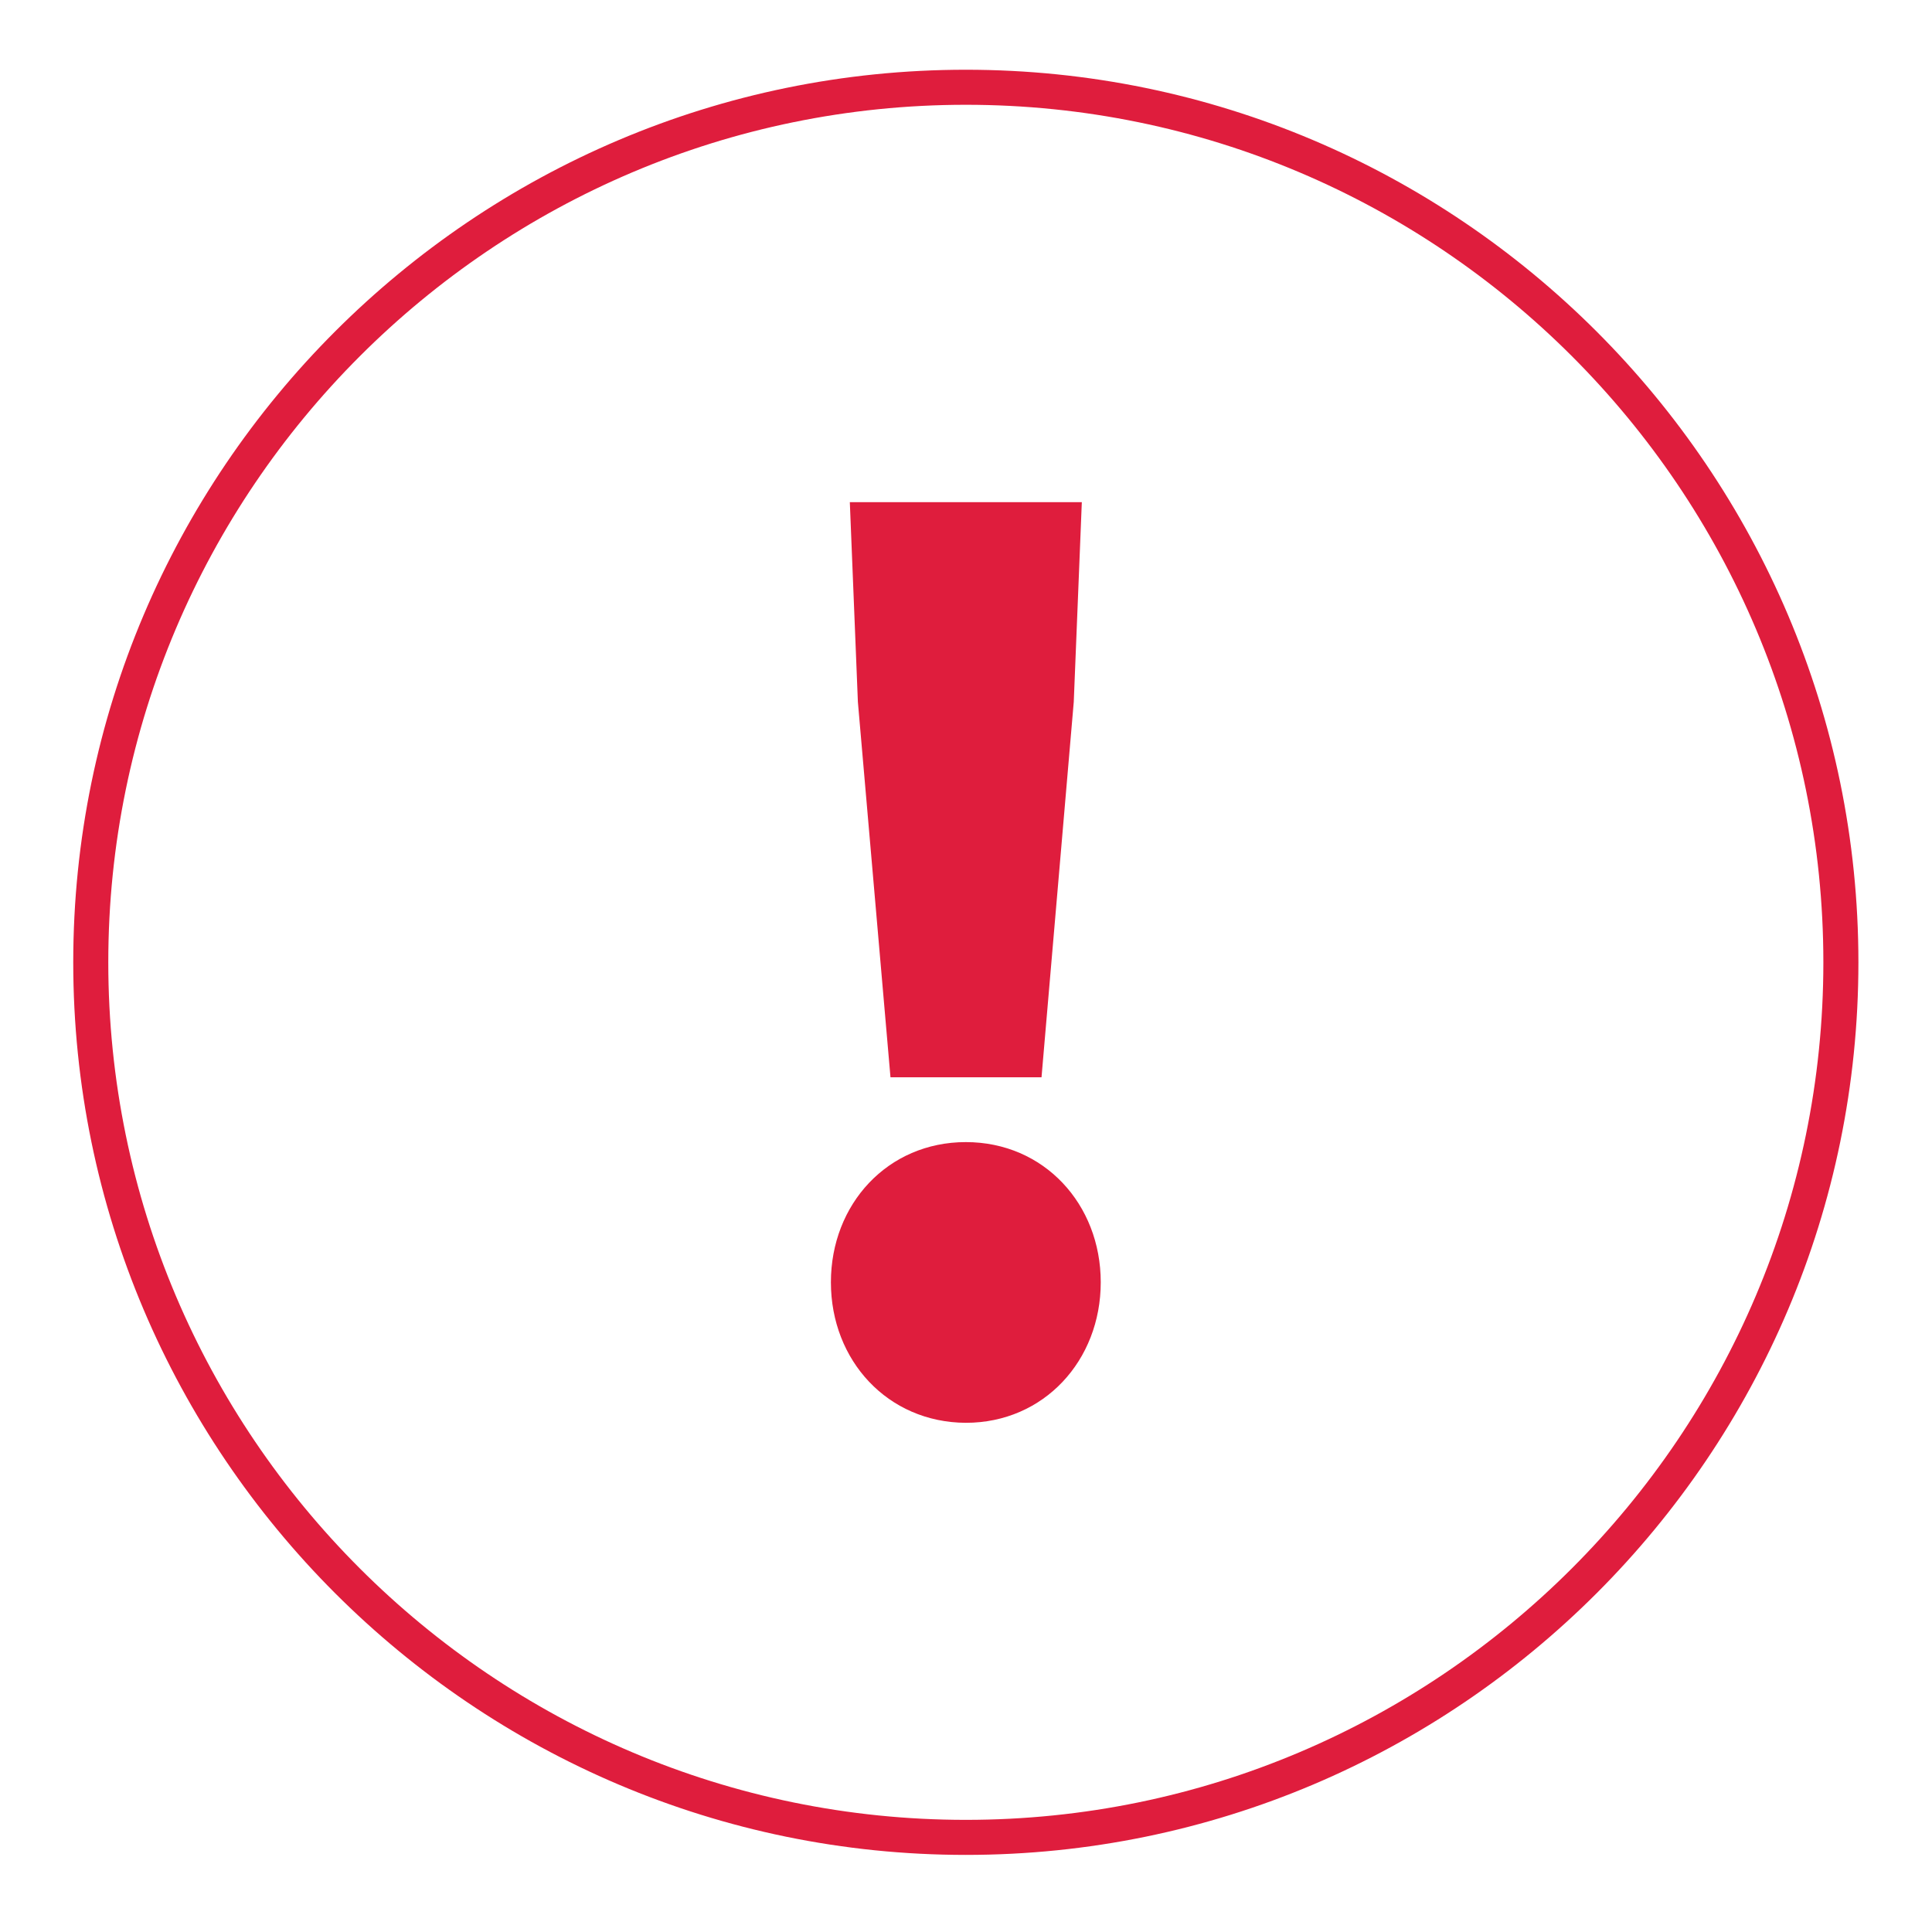 <?xml version="1.0" encoding="utf-8"?>
<!-- Generator: Adobe Illustrator 24.2.0, SVG Export Plug-In . SVG Version: 6.00 Build 0)  -->
<svg version="1.1" id="Layer_1" xmlns="http://www.w3.org/2000/svg" xmlns:xlink="http://www.w3.org/1999/xlink" x="0px" y="0px"
	 viewBox="0 0 55.13 55.13" style="enable-background:new 0 0 55.13 55.13;" xml:space="preserve">
<style type="text/css">
	.st0{fill:#DF1D3D;}
</style>
<path class="st0" d="M27.56,52.93c-14.04,0-25.47-11.43-25.47-25.47c0-14.04,11.43-25.47,25.47-25.47
	c14.04,0,25.47,11.43,25.47,25.47C53.03,41.5,41.61,52.93,27.56,52.93z M27.56,2.99c-13.49,0-24.47,10.98-24.47,24.47
	s10.98,24.47,24.47,24.47s24.47-10.98,24.47-24.47S41.06,2.99,27.56,2.99z"/>
<g>
	<path class="st0" d="M23.71,36.59c0-2.23,1.62-4,3.85-4c2.23,0,3.85,1.77,3.85,4s-1.62,4.01-3.85,4.01
		C25.33,40.59,23.71,38.82,23.71,36.59z M24.48,20.03l-0.23-5.7h6.62l-0.23,5.7l-0.92,10.71h-4.31L24.48,20.03z"/>
</g>
</svg>
